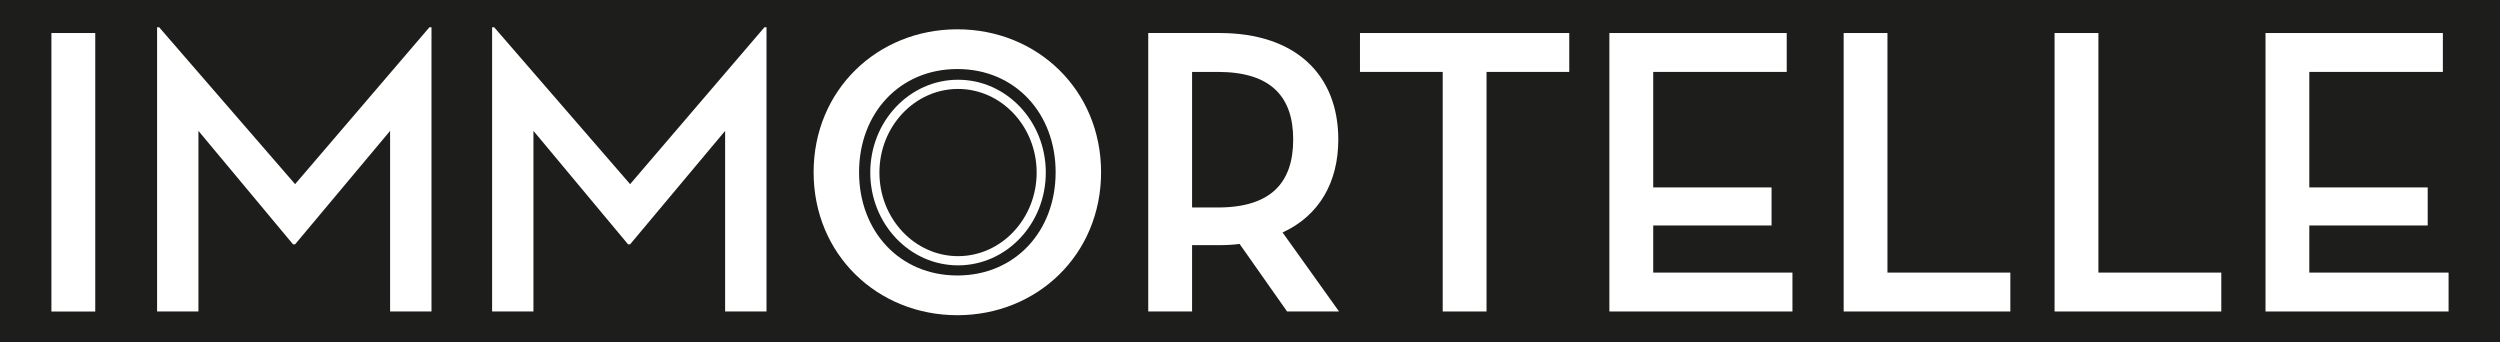 <?xml version="1.0" encoding="UTF-8"?> <svg xmlns="http://www.w3.org/2000/svg" id="Ebene_1" viewBox="0 0 511.02 70"><defs><style>.cls-1{fill:#1d1d1b;}.cls-2{fill:#fff;}</style></defs><rect class="cls-1" width="511.02" height="70"></rect><rect class="cls-2" x="10.51" y="6.75" width="8.96" height="56.93"></rect><polygon class="cls-2" points="32.11 5.57 32.53 5.57 60.32 37.64 87.78 5.57 88.2 5.57 88.2 63.67 79.74 63.67 79.74 26.75 60.32 49.94 59.9 49.94 40.56 26.75 40.56 63.67 32.11 63.67 32.11 5.57"></polygon><polygon class="cls-2" points="100.59 5.57 101.01 5.57 128.8 37.64 156.26 5.57 156.68 5.57 156.68 63.67 148.22 63.67 148.22 26.75 128.8 49.94 128.38 49.94 109.04 26.75 109.04 63.67 100.59 63.67 100.59 5.57"></polygon><path class="cls-2" d="M215.78,35.21c0-12.06-8.29-21.1-20.09-21.1s-20.09,9.04-20.09,21.1,8.29,21.1,20.09,21.1,20.09-9.04,20.09-21.1M166.31,35.21c0-16.83,13.06-29.22,29.38-29.22s29.38,12.39,29.38,29.22-13.06,29.22-29.38,29.22-29.38-12.39-29.38-29.22"></path><path class="cls-2" d="M248.94,42.41c10.97,0,15.4-5.19,15.4-13.9s-4.52-13.81-15.4-13.81h-5.27v27.71h5.27ZM273.72,63.67h-10.63l-9.71-13.81c-1.25.17-2.68.25-4.1.25h-5.61v13.56h-8.96V6.75h14.57c15.66,0,24.28,8.62,24.28,21.77,0,8.79-3.94,15.57-11.39,19l11.55,16.16Z"></path><polygon class="cls-2" points="294.9 14.7 277.99 14.7 277.99 6.75 320.77 6.75 320.77 14.7 303.86 14.7 303.86 63.67 294.9 63.67 294.9 14.7"></polygon><polygon class="cls-2" points="328.97 6.75 365.22 6.75 365.22 14.7 337.93 14.7 337.93 38.31 362.12 38.31 362.12 46.09 337.93 46.09 337.93 55.72 366.39 55.72 366.39 63.67 328.97 63.67 328.97 6.75"></polygon><polygon class="cls-2" points="376.86 6.75 385.81 6.75 385.81 55.72 410.93 55.72 410.93 63.67 376.86 63.67 376.86 6.75"></polygon><polygon class="cls-2" points="419.97 6.75 428.93 6.75 428.93 55.72 454.05 55.72 454.05 63.67 419.97 63.67 419.97 6.75"></polygon><polygon class="cls-2" points="463.09 6.75 499.34 6.75 499.34 14.7 472.04 14.7 472.04 38.31 496.24 38.31 496.24 46.09 472.04 46.09 472.04 55.72 500.51 55.72 500.51 63.67 463.09 63.67 463.09 6.75"></polygon><path class="cls-2" d="M195.83,16.3c-9.91,0-17.94,8.49-17.94,18.97s8.03,18.97,17.94,18.97,17.94-8.49,17.94-18.97-8.03-18.97-17.94-18.97M195.83,18.18c8.86,0,16.07,7.67,16.07,17.09s-7.21,17.09-16.07,17.09-16.07-7.67-16.07-17.09,7.21-17.09,16.07-17.09"></path></svg> 